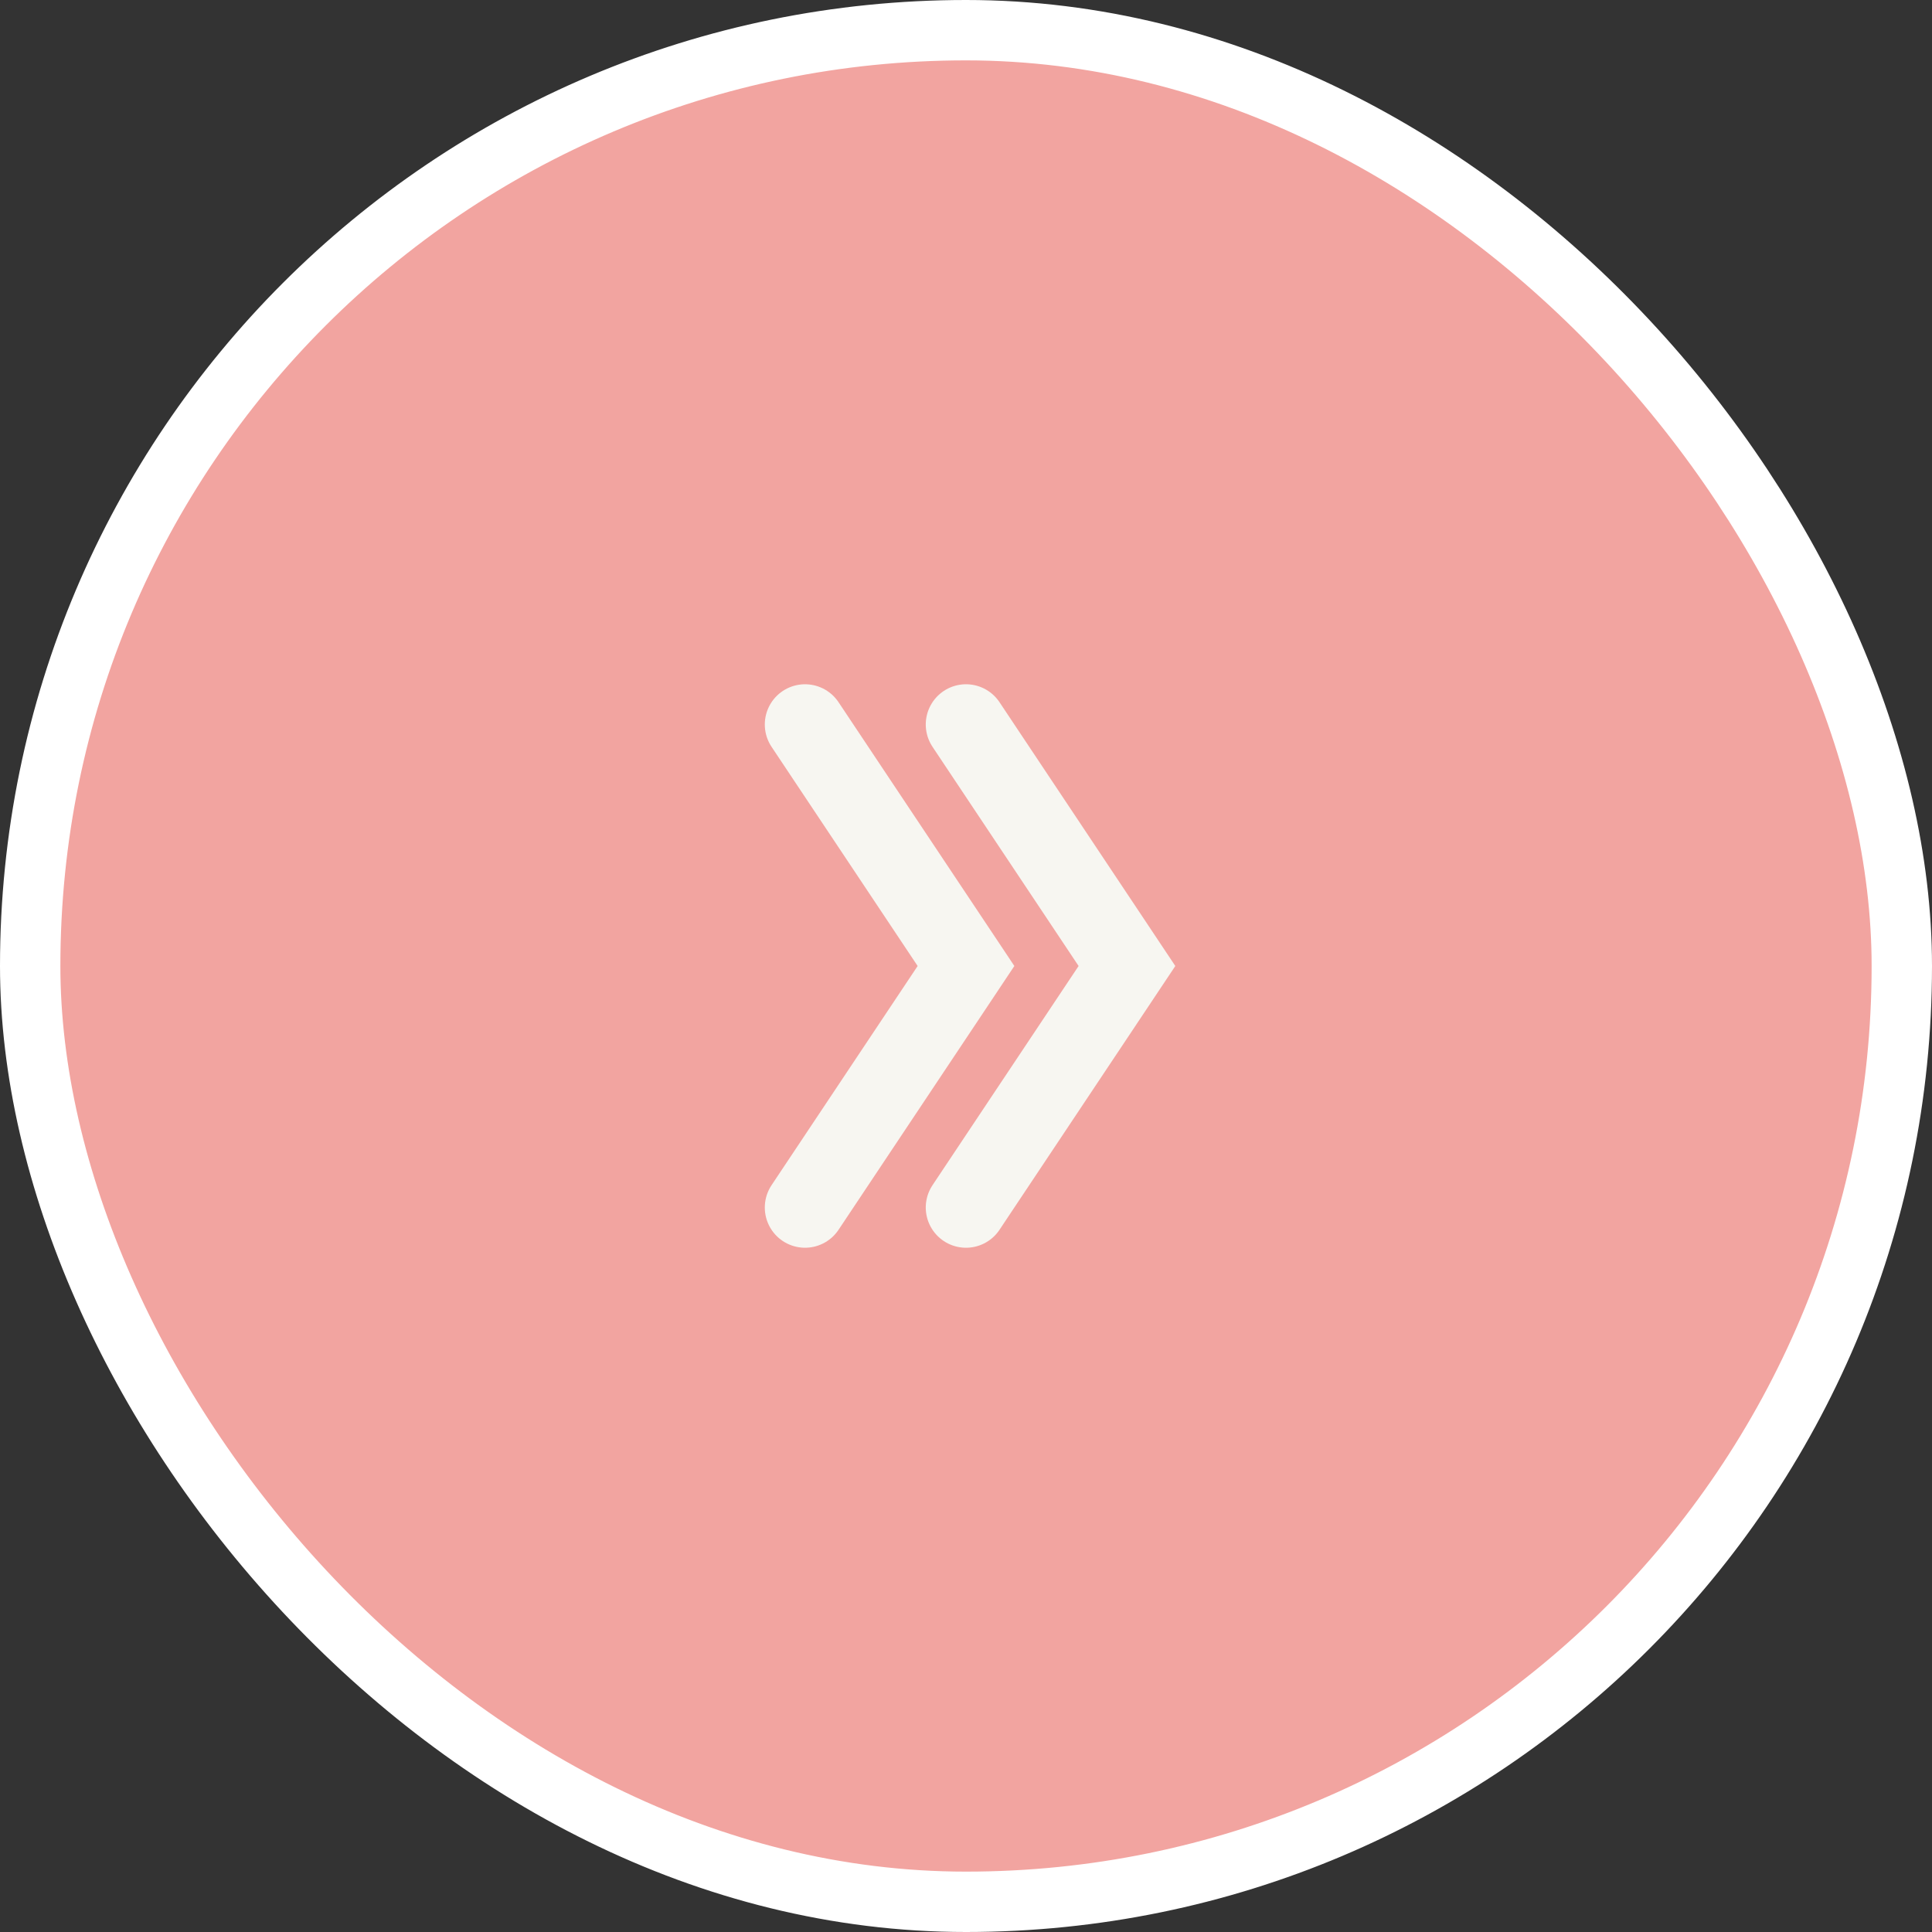 <svg width="32" height="32" fill="none" xmlns="http://www.w3.org/2000/svg"><rect width="100%" height="100%" fill="#333333" stroke="none"/><rect x=".5" y=".5" width="31" height="31" rx="15.5" fill="#F2A4A0"/><rect x=".5" y=".5" width="31" height="31" rx="15.5" stroke="#fff"/><path d="M13.334 12L16 16l-2.666 4M16 12l2.666 4L16 20" stroke="#F7F6F1" stroke-width="1.333" stroke-linecap="round"/></svg>